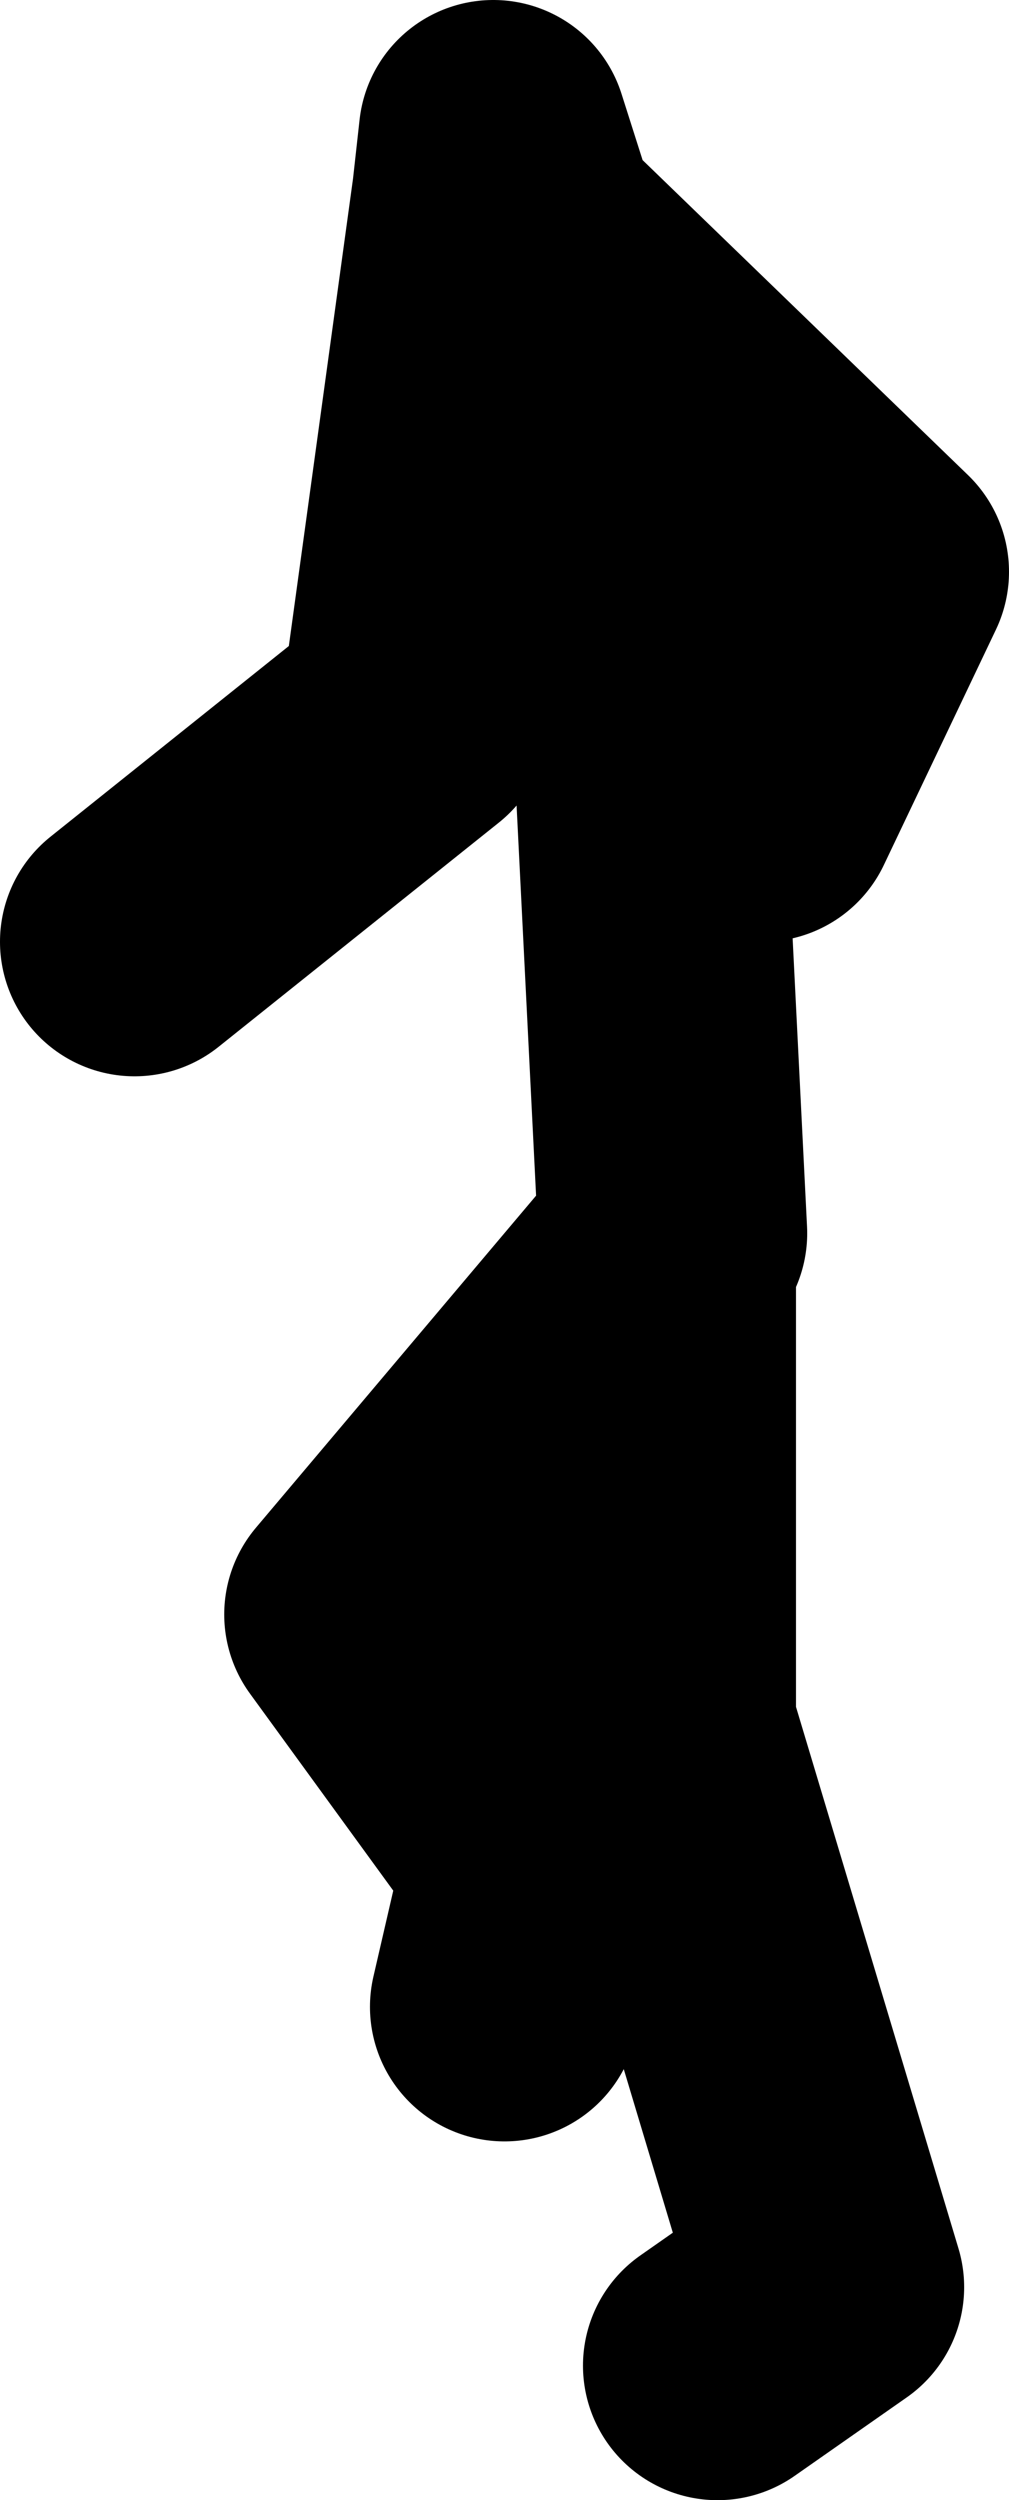 <?xml version="1.0" encoding="UTF-8" standalone="no"?>
<svg xmlns:xlink="http://www.w3.org/1999/xlink" height="55.75px" width="22.5px" xmlns="http://www.w3.org/2000/svg">
  <g transform="matrix(1.0, 0.0, 0.0, 1.0, -155.25, 29.9)">
    <path d="M166.1 -25.55 L166.95 -24.7 166.25 -26.9 166.1 -25.55 164.5 -13.9 158.25 -8.9 M166.95 -24.7 L174.75 -17.15 172.25 -11.9 M170.25 -2.4 L169.75 -12.4 168.25 -20.65 166.95 -24.7 M171.25 22.85 L173.75 21.1 170.0 8.6 170.0 -1.9 163.25 6.1 167.25 11.6 166.5 14.85" fill="none" stroke="#000000" stroke-linecap="round" stroke-linejoin="round" stroke-width="6.0"/>
  </g>
</svg>
